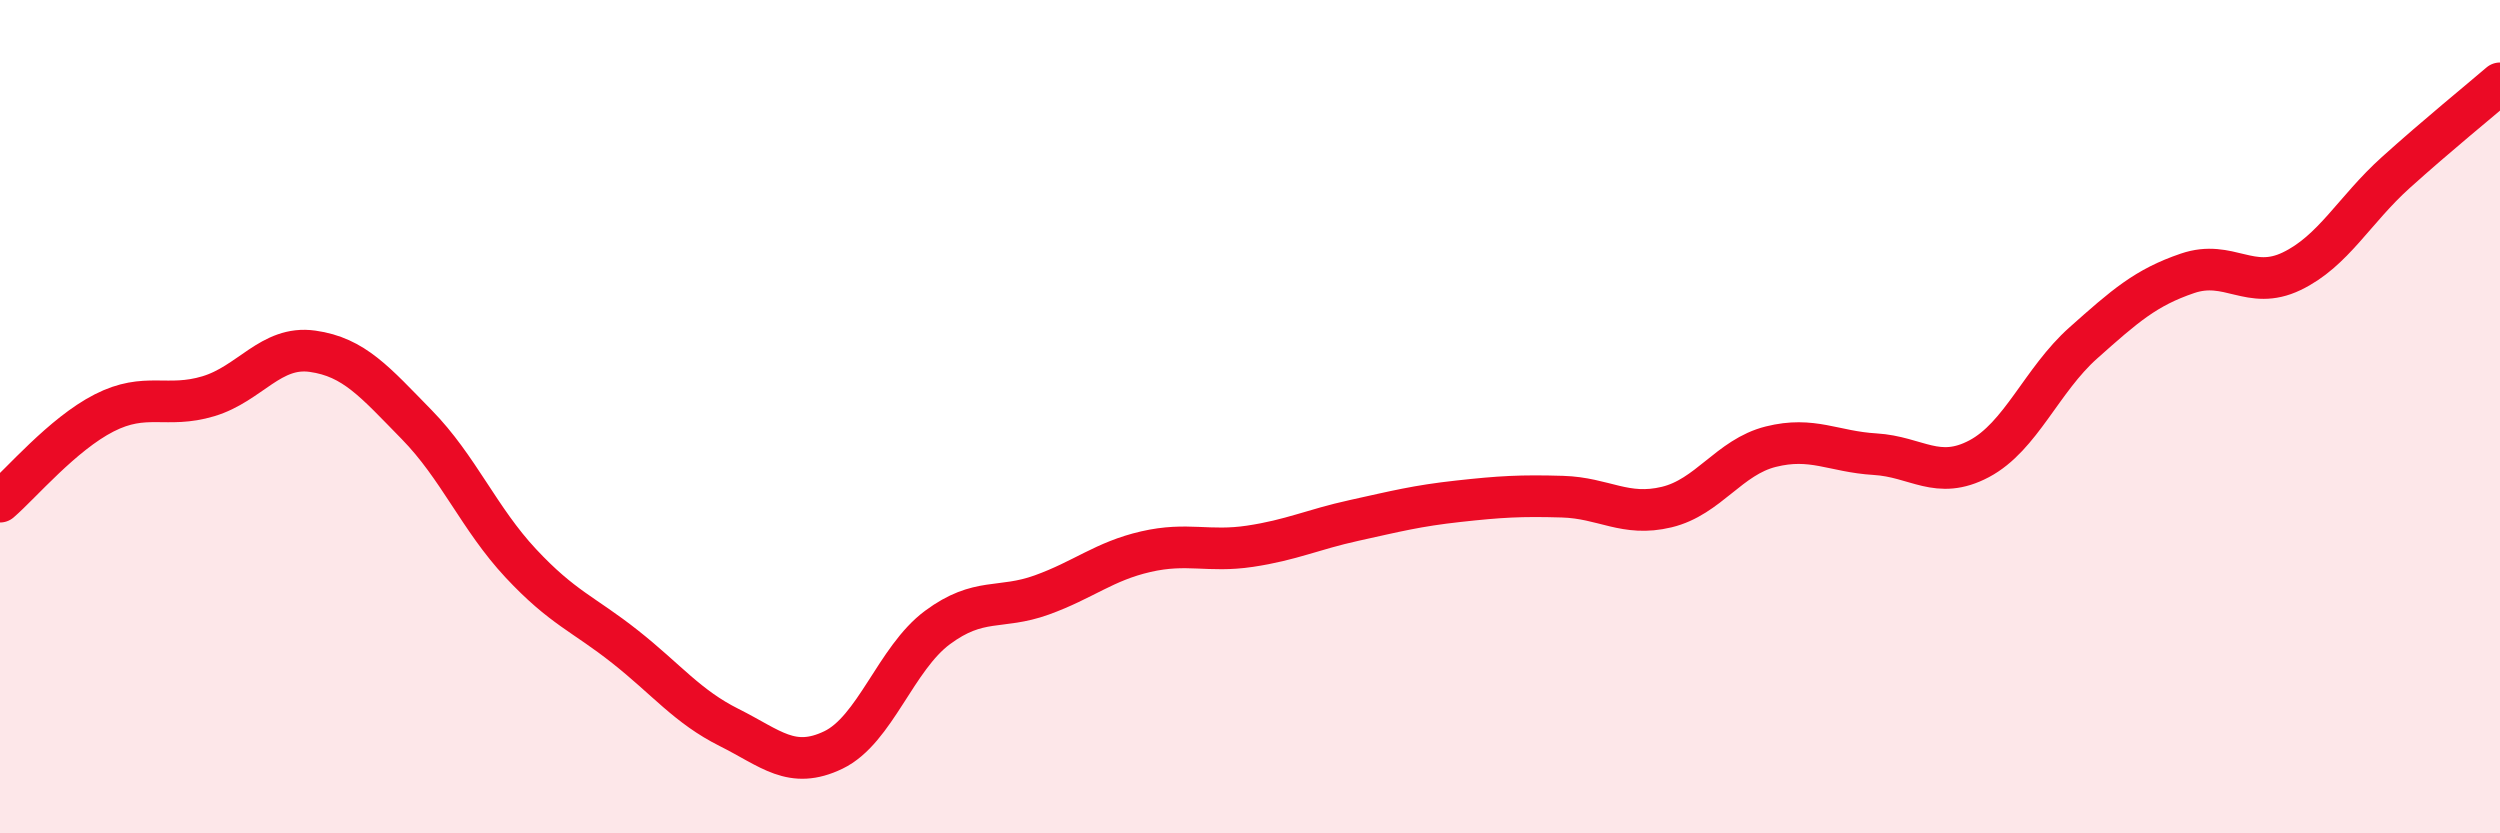 
    <svg width="60" height="20" viewBox="0 0 60 20" xmlns="http://www.w3.org/2000/svg">
      <path
        d="M 0,12.04 C 0.5,11.61 1.5,10.42 2.5,9.91 C 3.5,9.4 4,9.81 5,9.51 C 6,9.21 6.5,8.29 7.5,8.43 C 8.5,8.57 9,9.17 10,10.19 C 11,11.21 11.5,12.45 12.5,13.52 C 13.5,14.59 14,14.73 15,15.52 C 16,16.31 16.5,16.96 17.5,17.46 C 18.5,17.96 19,18.48 20,18 C 21,17.52 21.5,15.8 22.5,15.06 C 23.5,14.32 24,14.64 25,14.28 C 26,13.92 26.5,13.47 27.5,13.24 C 28.5,13.01 29,13.26 30,13.11 C 31,12.96 31.5,12.71 32.5,12.49 C 33.5,12.27 34,12.14 35,12.03 C 36,11.92 36.5,11.89 37.5,11.92 C 38.5,11.95 39,12.41 40,12.17 C 41,11.93 41.5,10.97 42.5,10.72 C 43.5,10.47 44,10.84 45,10.9 C 46,10.96 46.5,11.54 47.5,11.01 C 48.5,10.48 49,9.12 50,8.23 C 51,7.34 51.5,6.9 52.5,6.56 C 53.5,6.22 54,6.99 55,6.51 C 56,6.03 56.5,5.04 57.5,4.14 C 58.5,3.24 59.5,2.43 60,2L60 20L0 20Z"
        fill="#EB0A25"
        opacity="0.1"
        stroke-linecap="round"
        stroke-linejoin="round"
      />
      <path
        d="M 0,12.04 C 0.5,11.61 1.5,10.42 2.5,9.91 C 3.5,9.4 4,9.81 5,9.51 C 6,9.21 6.5,8.29 7.5,8.43 C 8.5,8.57 9,9.17 10,10.19 C 11,11.21 11.5,12.45 12.5,13.52 C 13.5,14.59 14,14.73 15,15.52 C 16,16.31 16.5,16.96 17.5,17.46 C 18.5,17.96 19,18.48 20,18 C 21,17.52 21.5,15.8 22.5,15.06 C 23.5,14.32 24,14.64 25,14.28 C 26,13.92 26.5,13.47 27.5,13.24 C 28.5,13.01 29,13.26 30,13.11 C 31,12.96 31.5,12.71 32.5,12.49 C 33.5,12.27 34,12.14 35,12.03 C 36,11.92 36.5,11.89 37.5,11.92 C 38.5,11.95 39,12.41 40,12.17 C 41,11.93 41.5,10.97 42.5,10.72 C 43.5,10.47 44,10.84 45,10.9 C 46,10.96 46.5,11.54 47.5,11.01 C 48.5,10.48 49,9.12 50,8.23 C 51,7.34 51.5,6.9 52.5,6.56 C 53.5,6.22 54,6.99 55,6.51 C 56,6.03 56.5,5.04 57.5,4.14 C 58.5,3.24 59.5,2.43 60,2"
        stroke="#EB0A25"
        stroke-width="1"
        fill="none"
        stroke-linecap="round"
        stroke-linejoin="round"
      />
    </svg>
  